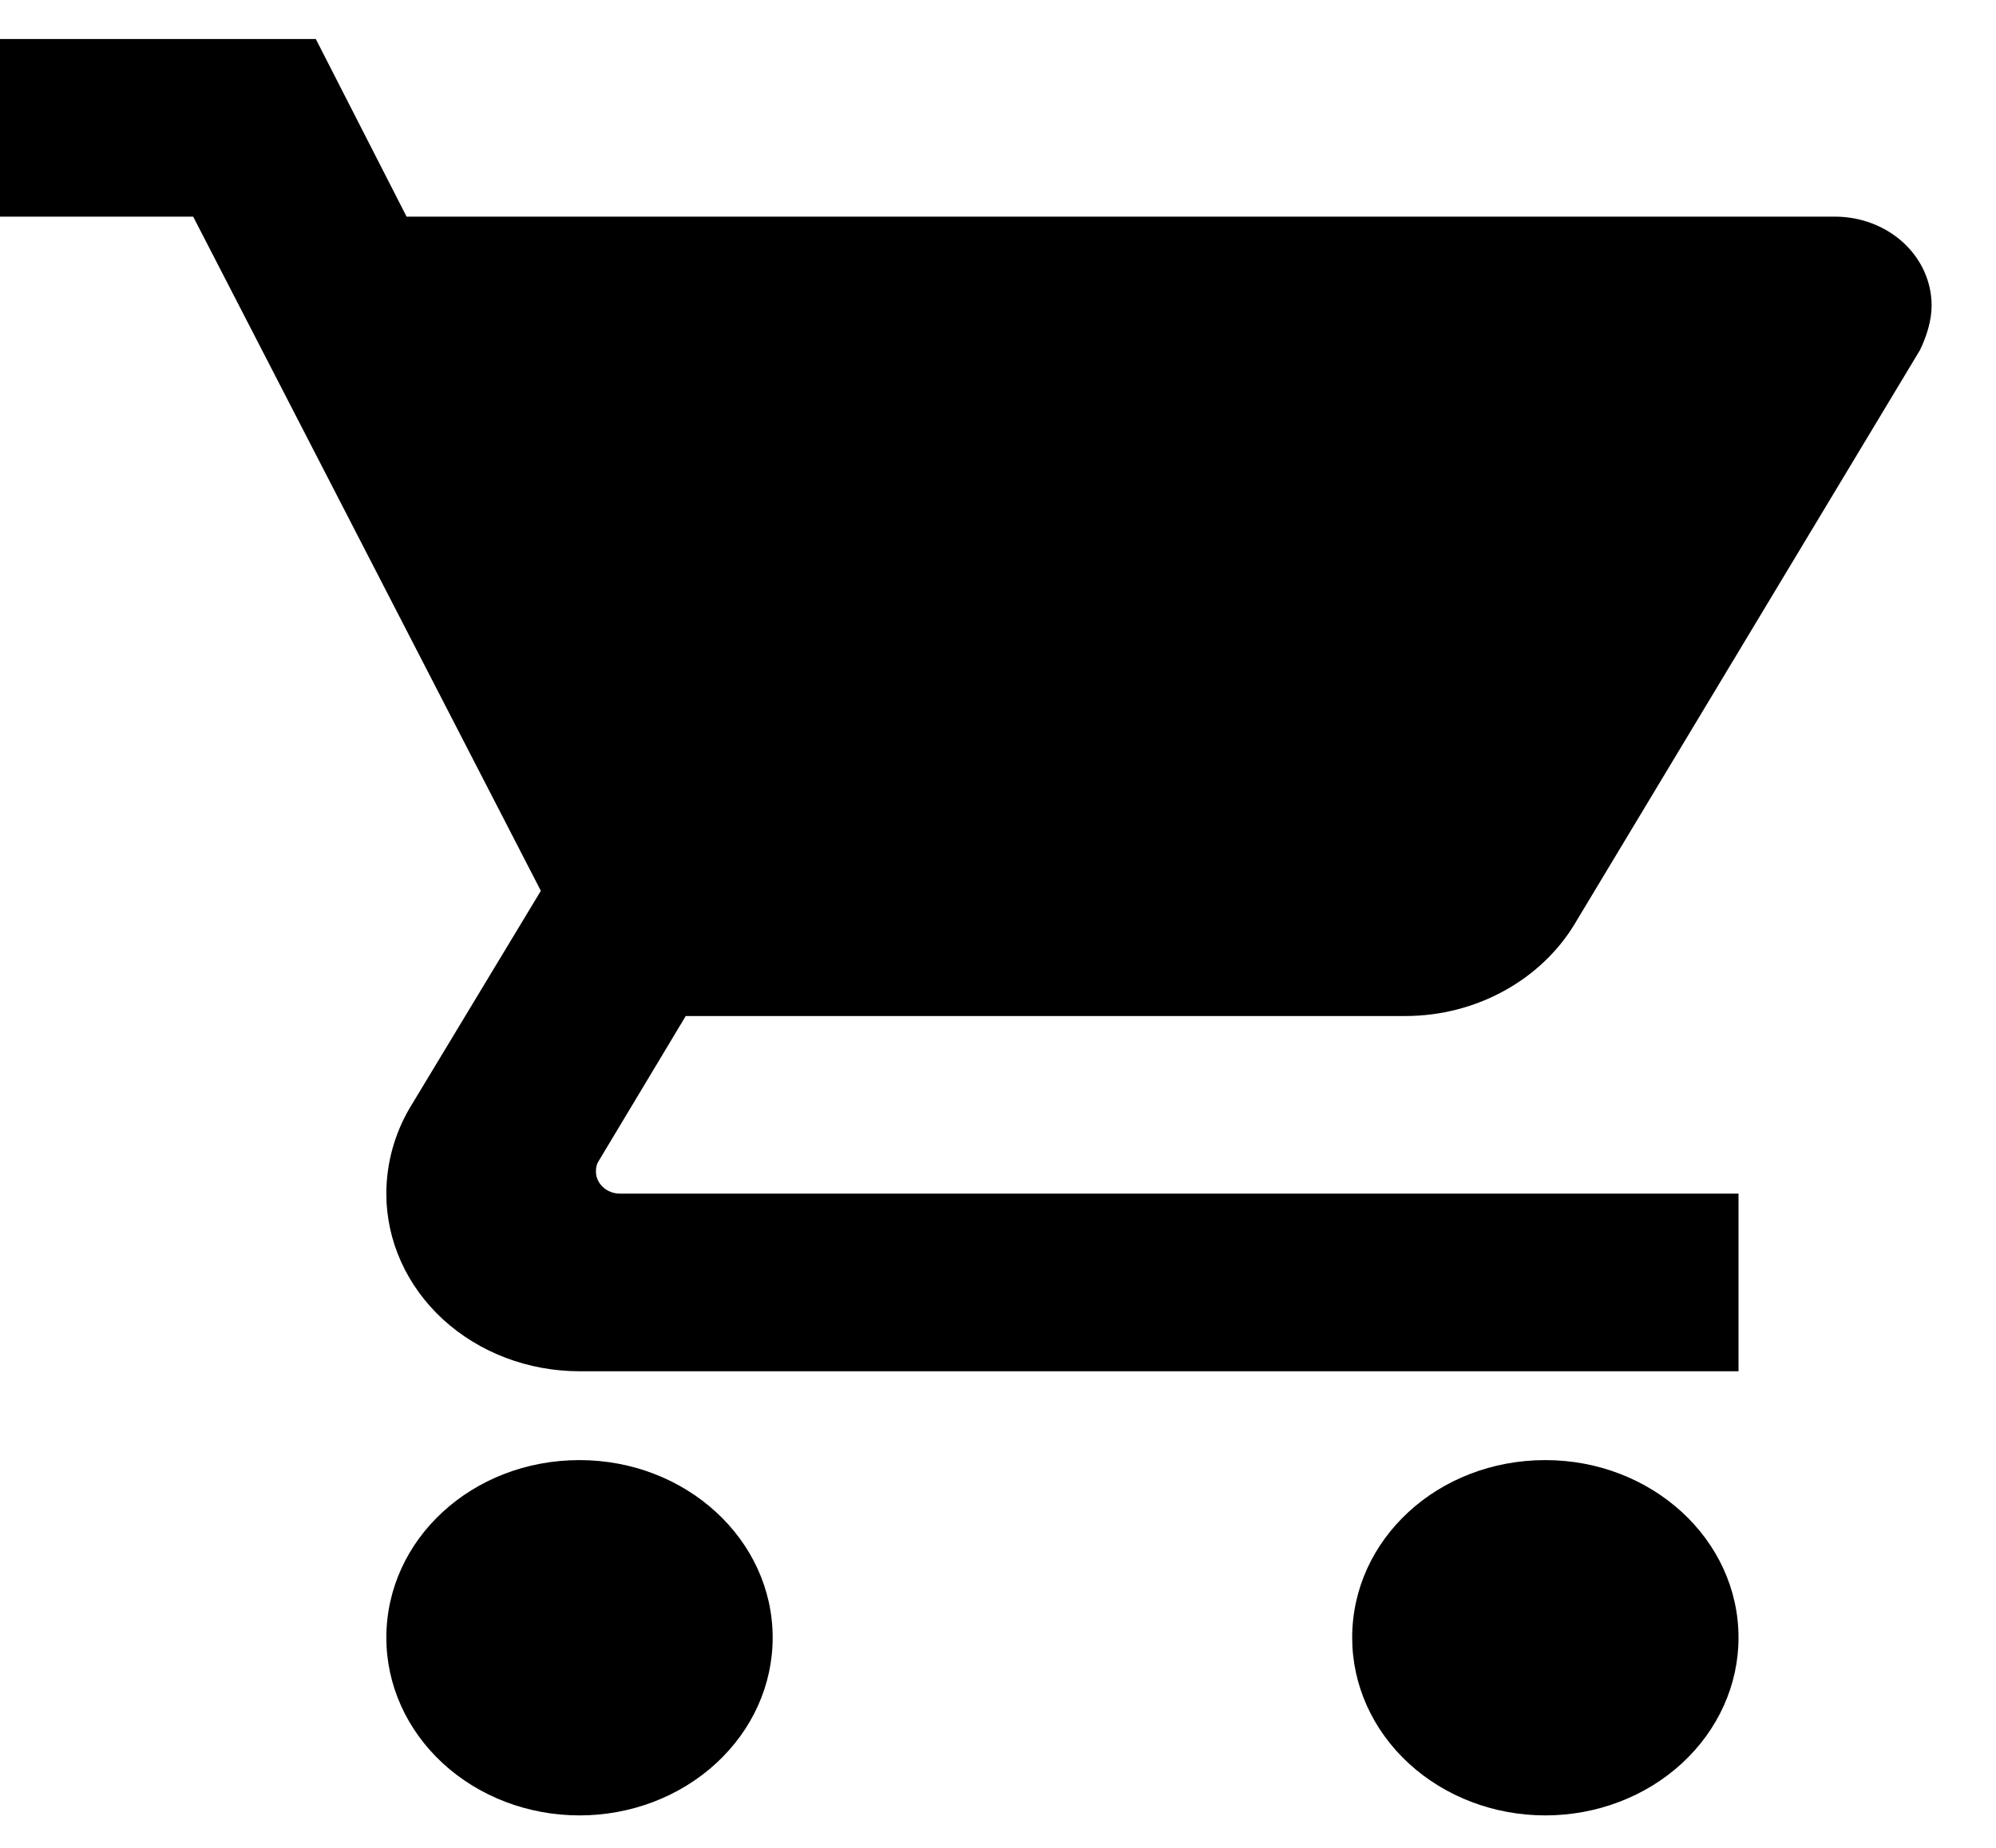 <svg width="27" height="25" viewBox="0 0 27 25" fill="none" xmlns="http://www.w3.org/2000/svg">
<path d="M20.904 19.754C19.453 19.754 18.291 20.824 18.291 22.157C18.291 22.795 18.566 23.406 19.056 23.857C19.546 24.308 20.21 24.561 20.904 24.561C21.596 24.561 22.261 24.308 22.751 23.857C23.241 23.406 23.517 22.795 23.517 22.157C23.517 20.824 22.341 19.754 20.904 19.754ZM0 0.528V2.931H2.613L7.316 12.052L5.539 14.996C5.343 15.332 5.226 15.729 5.226 16.149C5.226 16.787 5.501 17.398 5.991 17.849C6.481 18.299 7.146 18.552 7.839 18.552H23.517V16.149H8.388C8.301 16.149 8.218 16.118 8.157 16.061C8.095 16.005 8.061 15.928 8.061 15.849C8.061 15.789 8.074 15.741 8.1 15.705L9.276 13.746H19.009C19.989 13.746 20.851 13.241 21.296 12.508L25.973 4.734C26.064 4.541 26.129 4.337 26.129 4.133C26.129 3.814 25.992 3.509 25.747 3.283C25.502 3.058 25.169 2.931 24.823 2.931H5.5L4.272 0.528H0ZM7.839 19.754C6.389 19.754 5.226 20.824 5.226 22.157C5.226 22.795 5.501 23.406 5.991 23.857C6.481 24.308 7.146 24.561 7.839 24.561C8.532 24.561 9.196 24.308 9.686 23.857C10.177 23.406 10.452 22.795 10.452 22.157C10.452 20.824 9.276 19.754 7.839 19.754Z" fill="black"/>
</svg>
